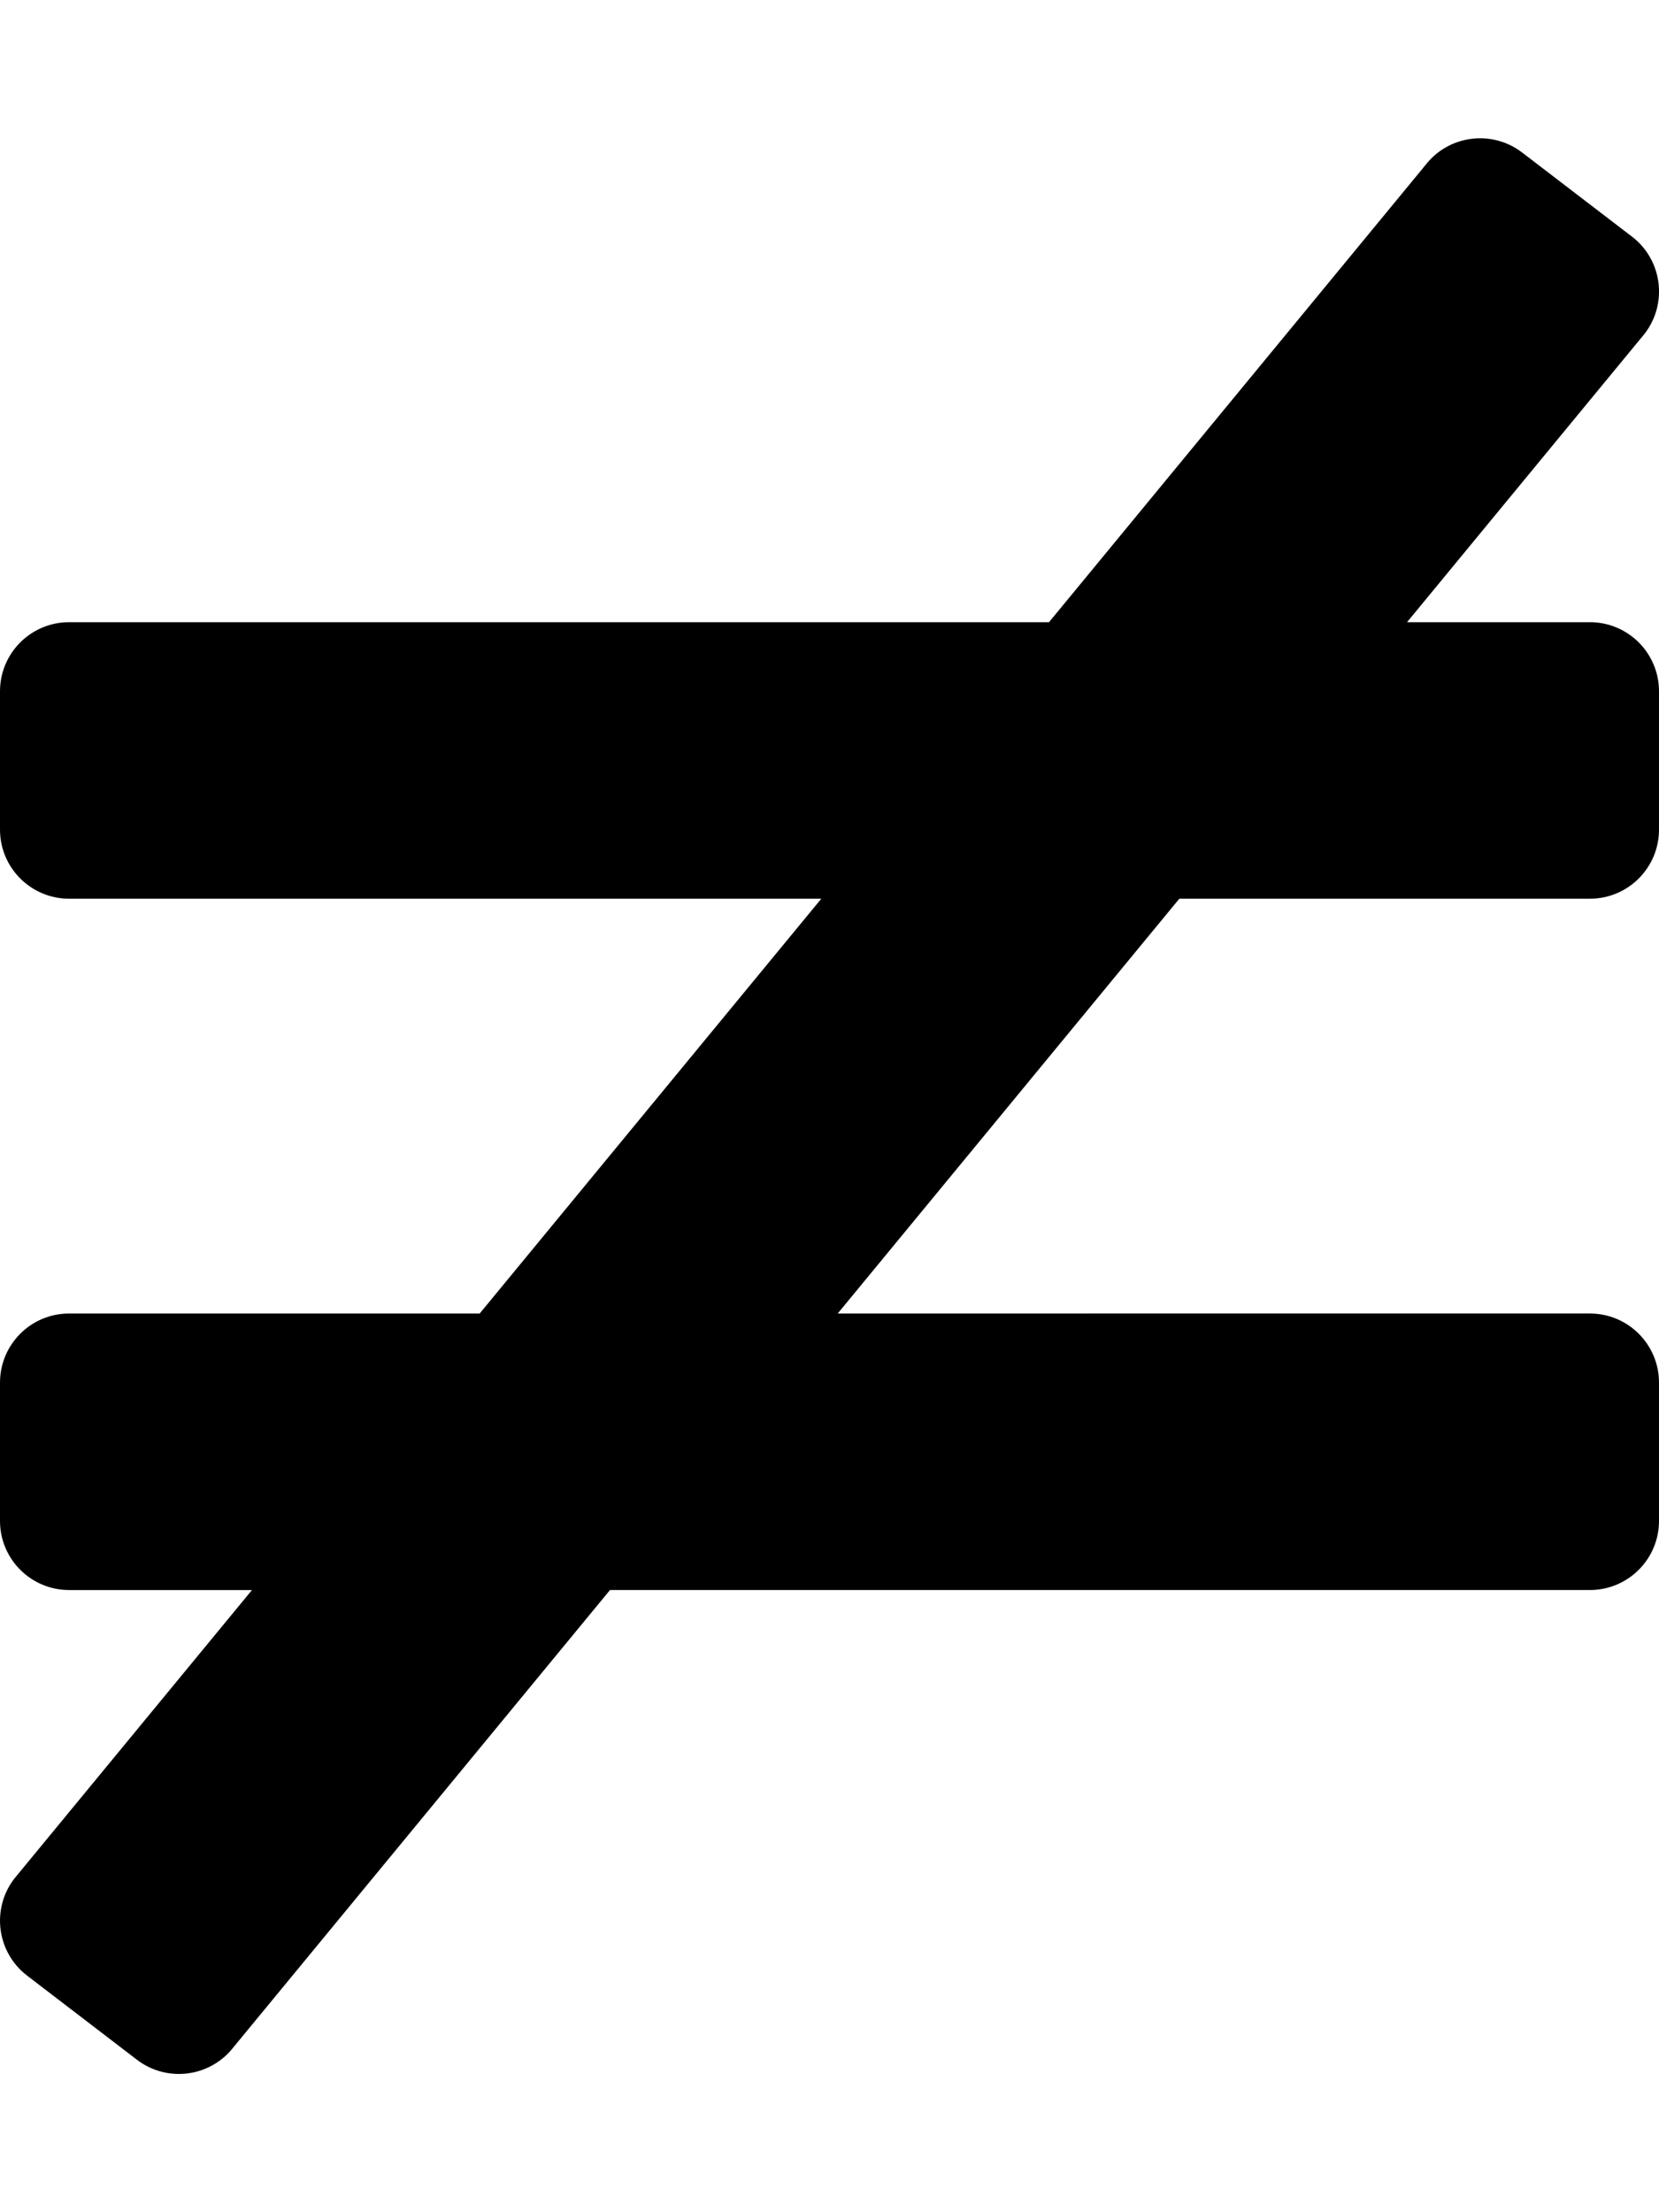 <svg xmlns="http://www.w3.org/2000/svg" viewBox="0 0 384 512"><!-- Font Awesome Pro 5.15.3 by @fontawesome - https://fontawesome.com License - https://fontawesome.com/license (Commercial License) --><path d="M368 208c8.84 0 16-7.16 16-16v-32c0-8.84-7.16-16-16-16h-42.32l55.03-66.81c5.37-7.02 4.04-17.06-2.97-22.43L352.32 35.3c-7.02-5.37-17.06-4.04-22.43 2.97L242.81 144H16c-8.84 0-16 7.16-16 16v32c0 8.84 7.16 16 16 16h174.1l-79.07 96H16c-8.84 0-16 7.16-16 16v32c0 8.84 7.16 16 16 16h42.32L3.3 434.81c-5.37 7.01-4.04 17.05 2.97 22.43l25.41 19.46c7.02 5.38 17.06 4.04 22.43-2.97L141.19 368H368c8.84 0 16-7.16 16-16v-32c0-8.84-7.16-16-16-16H193.9l79.07-96H368z"/></svg>